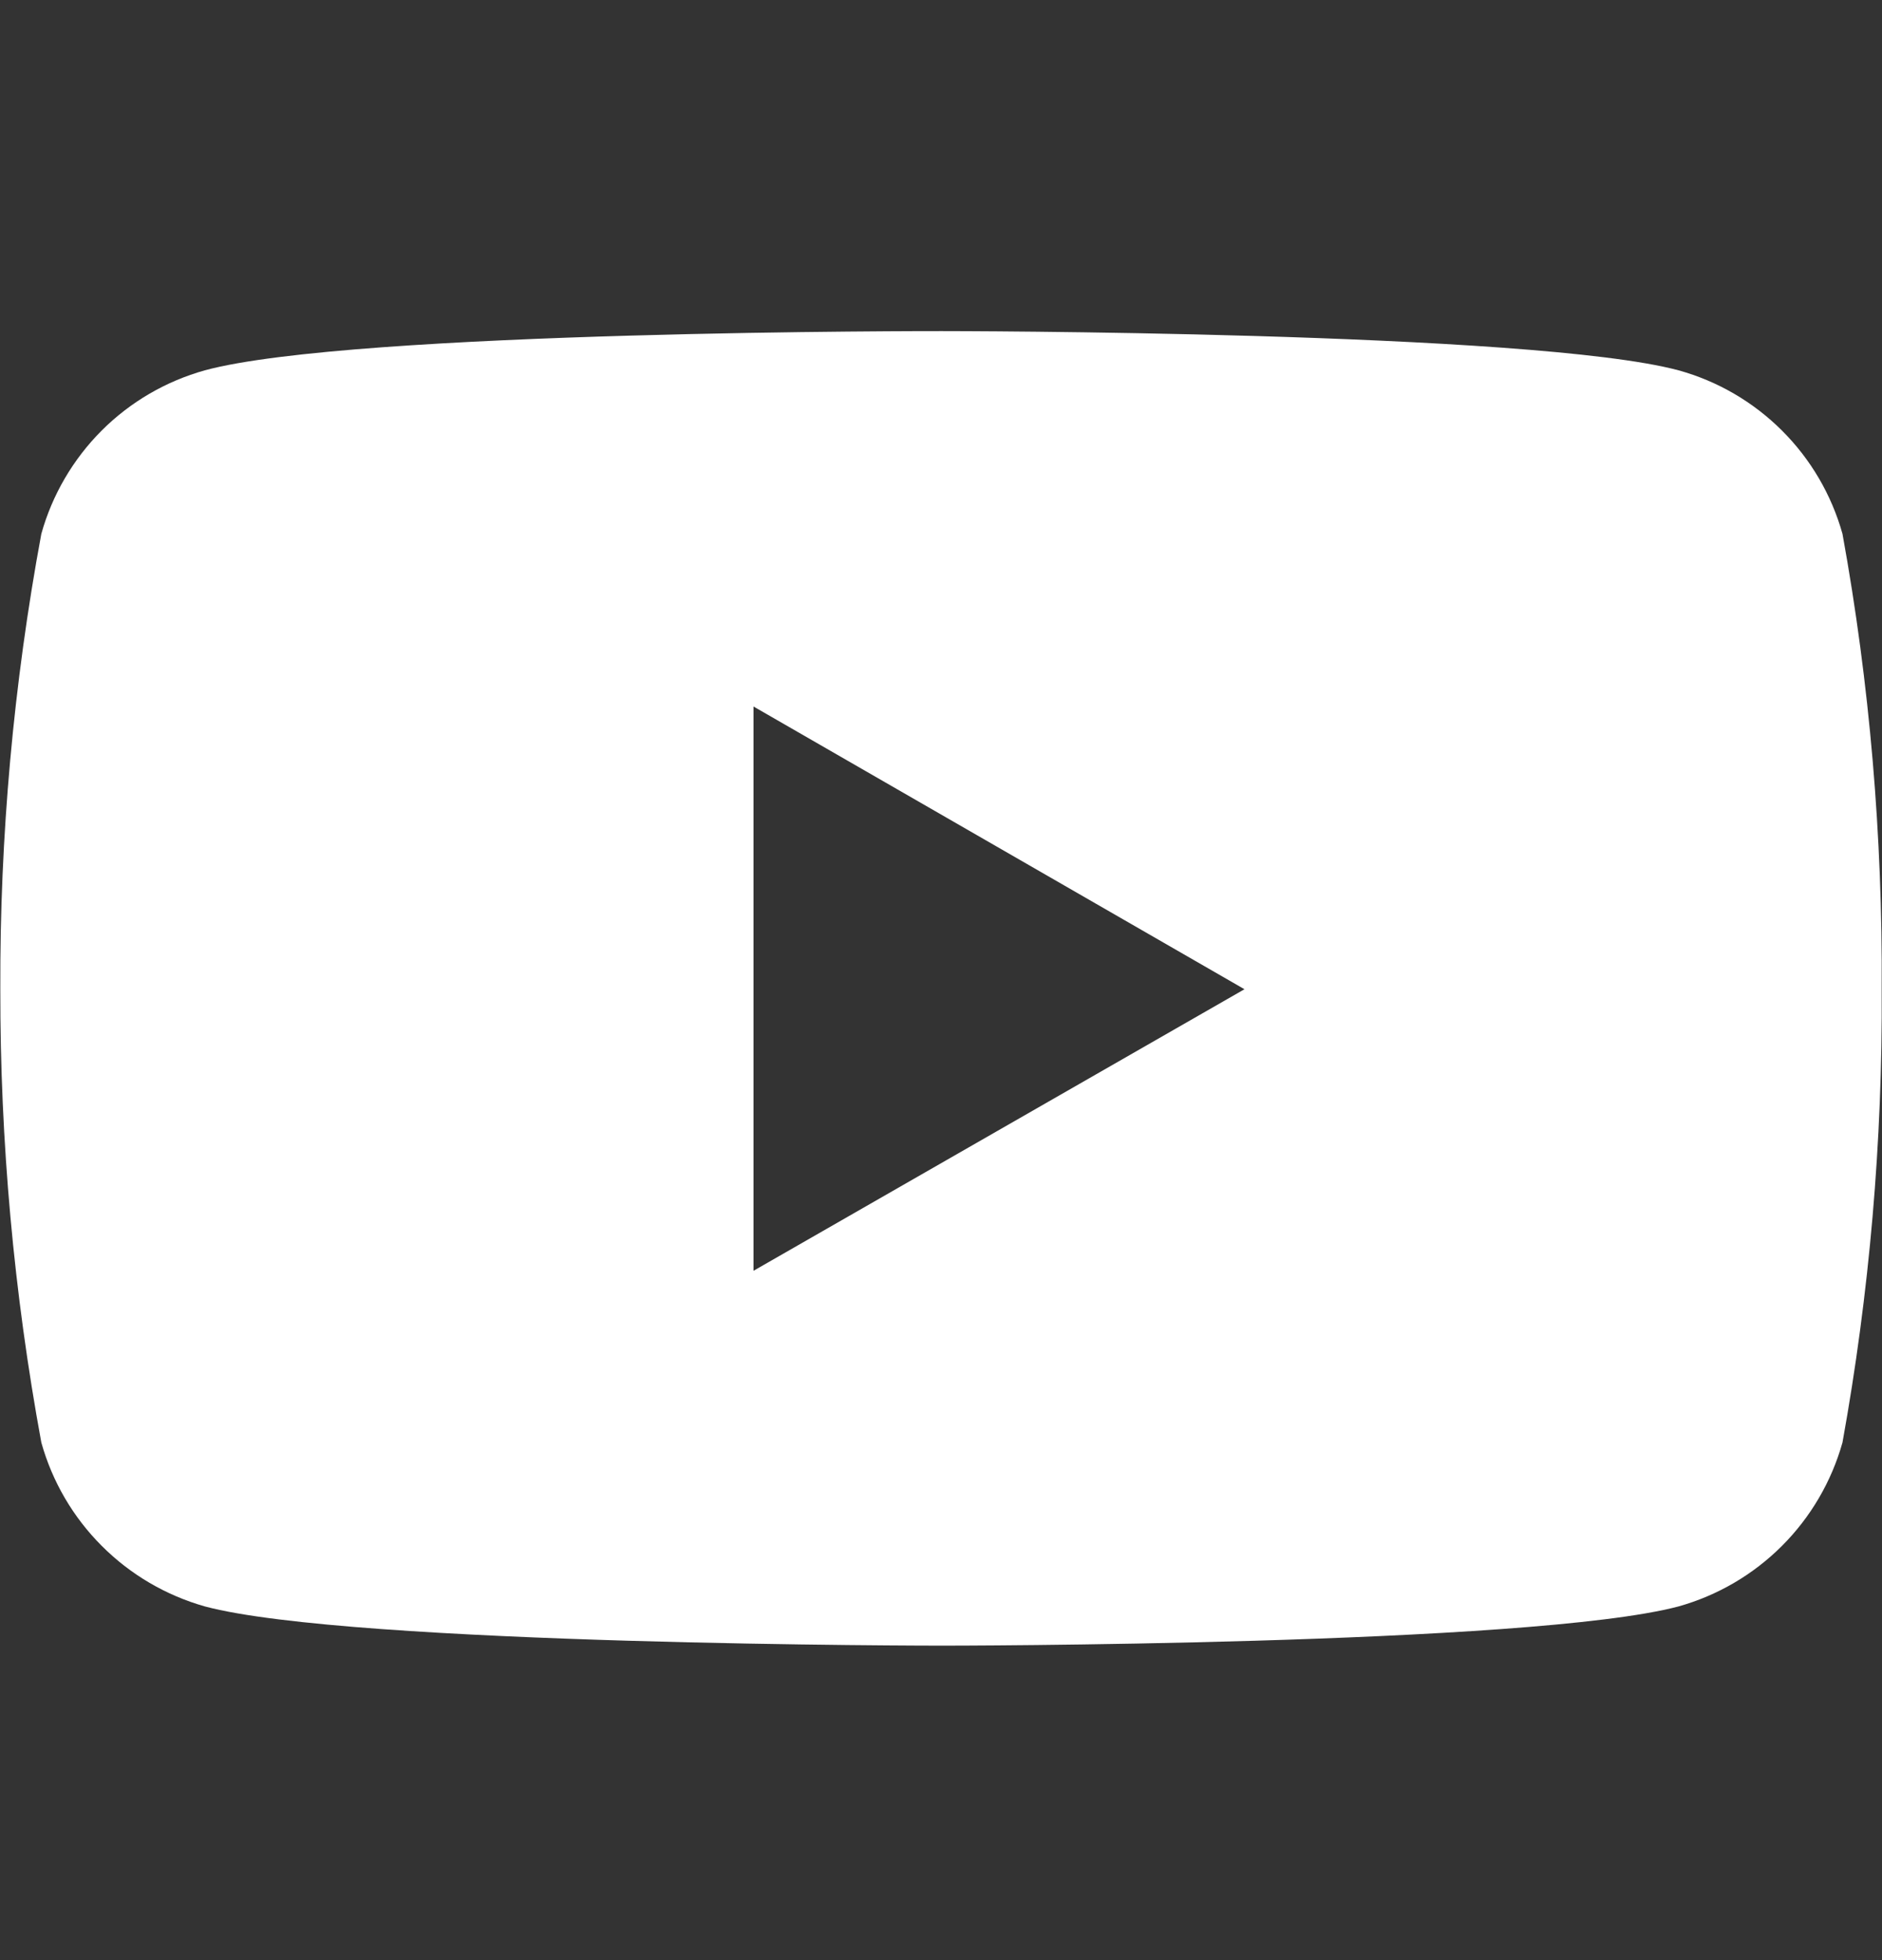 <svg width="24" height="25" viewBox="0 0 24 25" fill="none" xmlns="http://www.w3.org/2000/svg">
<rect x="0" y="0" width="24" height="25" fill="#333333" stroke="none"/>
<g id="youtube">
<path id="Vector" d="M23.496 6.809C23.356 6.31 23.091 5.857 22.724 5.491C22.358 5.126 21.904 4.861 21.405 4.723C19.534 4.223 12.012 4.223 12.012 4.223C12.012 4.223 4.503 4.211 2.613 4.723C2.115 4.862 1.661 5.127 1.296 5.492C0.931 5.858 0.666 6.311 0.527 6.809C0.172 8.724 -0.003 10.669 0.004 12.617C0.001 14.556 0.176 16.491 0.527 18.398C0.666 18.896 0.931 19.35 1.297 19.716C1.662 20.082 2.115 20.348 2.613 20.489C4.484 20.989 12.012 20.989 12.012 20.989C12.012 20.989 19.515 20.989 21.405 20.489C21.904 20.349 22.358 20.083 22.724 19.717C23.09 19.351 23.356 18.897 23.496 18.398C23.84 16.493 24.008 14.555 23.996 12.617C24.008 10.667 23.844 8.726 23.496 6.809ZM9.609 16.208V9.011L15.87 12.617L9.609 16.208Z" fill="white"/>
</g>
</svg>
